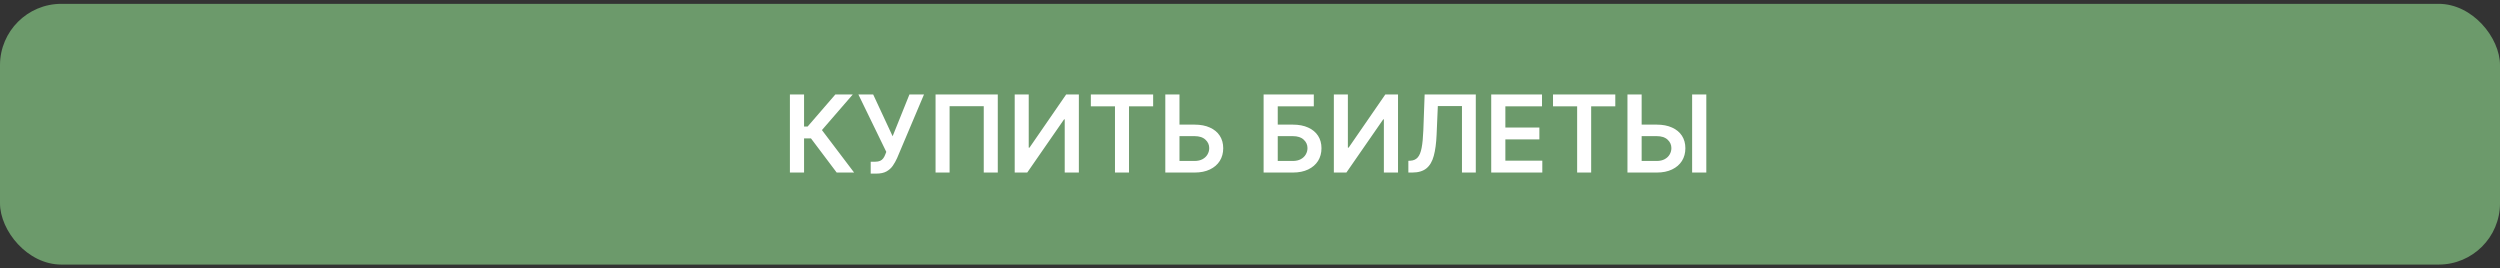 <?xml version="1.0" encoding="UTF-8"?> <svg xmlns="http://www.w3.org/2000/svg" width="326" height="35" viewBox="0 0 326 35" fill="none"><rect x="0" y="0" width="326" height="35" fill="#333333" stroke="none"/><rect y="0.5" width="326" height="34" rx="8" fill="#6C9A6B"></rect><path d="M109.104 22.5L105.754 18.05H104.849V22.5H103.004V12.318H104.849V16.504H105.311L108.93 12.318H111.202L107.18 16.962L111.376 22.5H109.104ZM113.539 22.639V21.088H114.121C114.383 21.088 114.598 21.05 114.767 20.974C114.936 20.898 115.072 20.788 115.175 20.646C115.281 20.503 115.369 20.337 115.438 20.148L115.572 19.805L111.933 12.318H113.862L116.398 17.767L118.59 12.318H120.489L116.979 20.621C116.817 20.979 116.63 21.312 116.418 21.62C116.205 21.925 115.929 22.172 115.587 22.361C115.249 22.546 114.808 22.639 114.265 22.639H113.539ZM130.111 12.318V22.5H128.281V13.849H123.827V22.5H121.997V12.318H130.111ZM132.317 12.318H134.146V19.259H134.241L139.028 12.318H140.684V22.5H138.839V15.565H138.755L133.952 22.5H132.317V12.318ZM142.246 13.864V12.318H150.37V13.864H147.223V22.5H145.393V13.864H142.246ZM153.184 16.251H155.769C156.548 16.251 157.216 16.378 157.773 16.634C158.333 16.885 158.762 17.242 159.06 17.702C159.358 18.163 159.508 18.705 159.508 19.328C159.508 19.954 159.358 20.506 159.06 20.984C158.762 21.458 158.333 21.829 157.773 22.097C157.216 22.366 156.548 22.5 155.769 22.5H151.956V12.318H153.805V20.989H155.769C156.18 20.989 156.528 20.911 156.813 20.755C157.098 20.599 157.314 20.394 157.459 20.139C157.608 19.883 157.683 19.607 157.683 19.308C157.683 18.877 157.517 18.511 157.186 18.209C156.858 17.905 156.385 17.752 155.769 17.752H153.184V16.251ZM164.774 22.5V12.318H171.321V13.864H166.618V16.251H168.582C169.361 16.251 170.029 16.378 170.586 16.634C171.146 16.885 171.575 17.242 171.873 17.702C172.172 18.163 172.321 18.705 172.321 19.328C172.321 19.954 172.172 20.506 171.873 20.984C171.575 21.458 171.146 21.829 170.586 22.097C170.029 22.366 169.361 22.5 168.582 22.5H164.774ZM166.618 20.989H168.582C168.993 20.989 169.341 20.911 169.626 20.755C169.911 20.599 170.127 20.394 170.272 20.139C170.422 19.883 170.496 19.607 170.496 19.308C170.496 18.877 170.33 18.511 169.999 18.209C169.671 17.905 169.199 17.752 168.582 17.752H166.618V20.989ZM173.934 12.318H175.763V19.259H175.858L180.646 12.318H182.301V22.5H180.457V15.565H180.372L175.57 22.5H173.934V12.318ZM183.65 22.5V20.969L183.938 20.954C184.329 20.931 184.639 20.79 184.868 20.531C185.1 20.273 185.27 19.857 185.38 19.283C185.492 18.71 185.567 17.941 185.604 16.977L185.773 12.318H192.444V22.5H190.64V13.835H187.493L187.334 17.548C187.287 18.662 187.165 19.585 186.966 20.317C186.77 21.05 186.449 21.597 186.001 21.958C185.557 22.319 184.939 22.5 184.147 22.5H183.65ZM194.455 22.5V12.318H201.078V13.864H196.3V16.629H200.735V18.175H196.3V20.954H201.117V22.5H194.455ZM202.512 13.864V12.318H210.635V13.864H207.488V22.5H205.659V13.864H202.512ZM213.449 16.251H216.035C216.814 16.251 217.481 16.378 218.038 16.634C218.598 16.885 219.028 17.242 219.326 17.702C219.624 18.163 219.773 18.705 219.773 19.328C219.773 19.954 219.624 20.506 219.326 20.984C219.028 21.458 218.598 21.829 218.038 22.097C217.481 22.366 216.814 22.5 216.035 22.5H212.221V12.318H214.071V20.989H216.035C216.446 20.989 216.794 20.911 217.079 20.755C217.364 20.599 217.579 20.394 217.725 20.139C217.874 19.883 217.949 19.607 217.949 19.308C217.949 18.877 217.783 18.511 217.452 18.209C217.123 17.905 216.651 17.752 216.035 17.752H213.449V16.251ZM222.503 12.318V22.5H220.653V12.318H222.503Z" fill="white"></path></svg> 